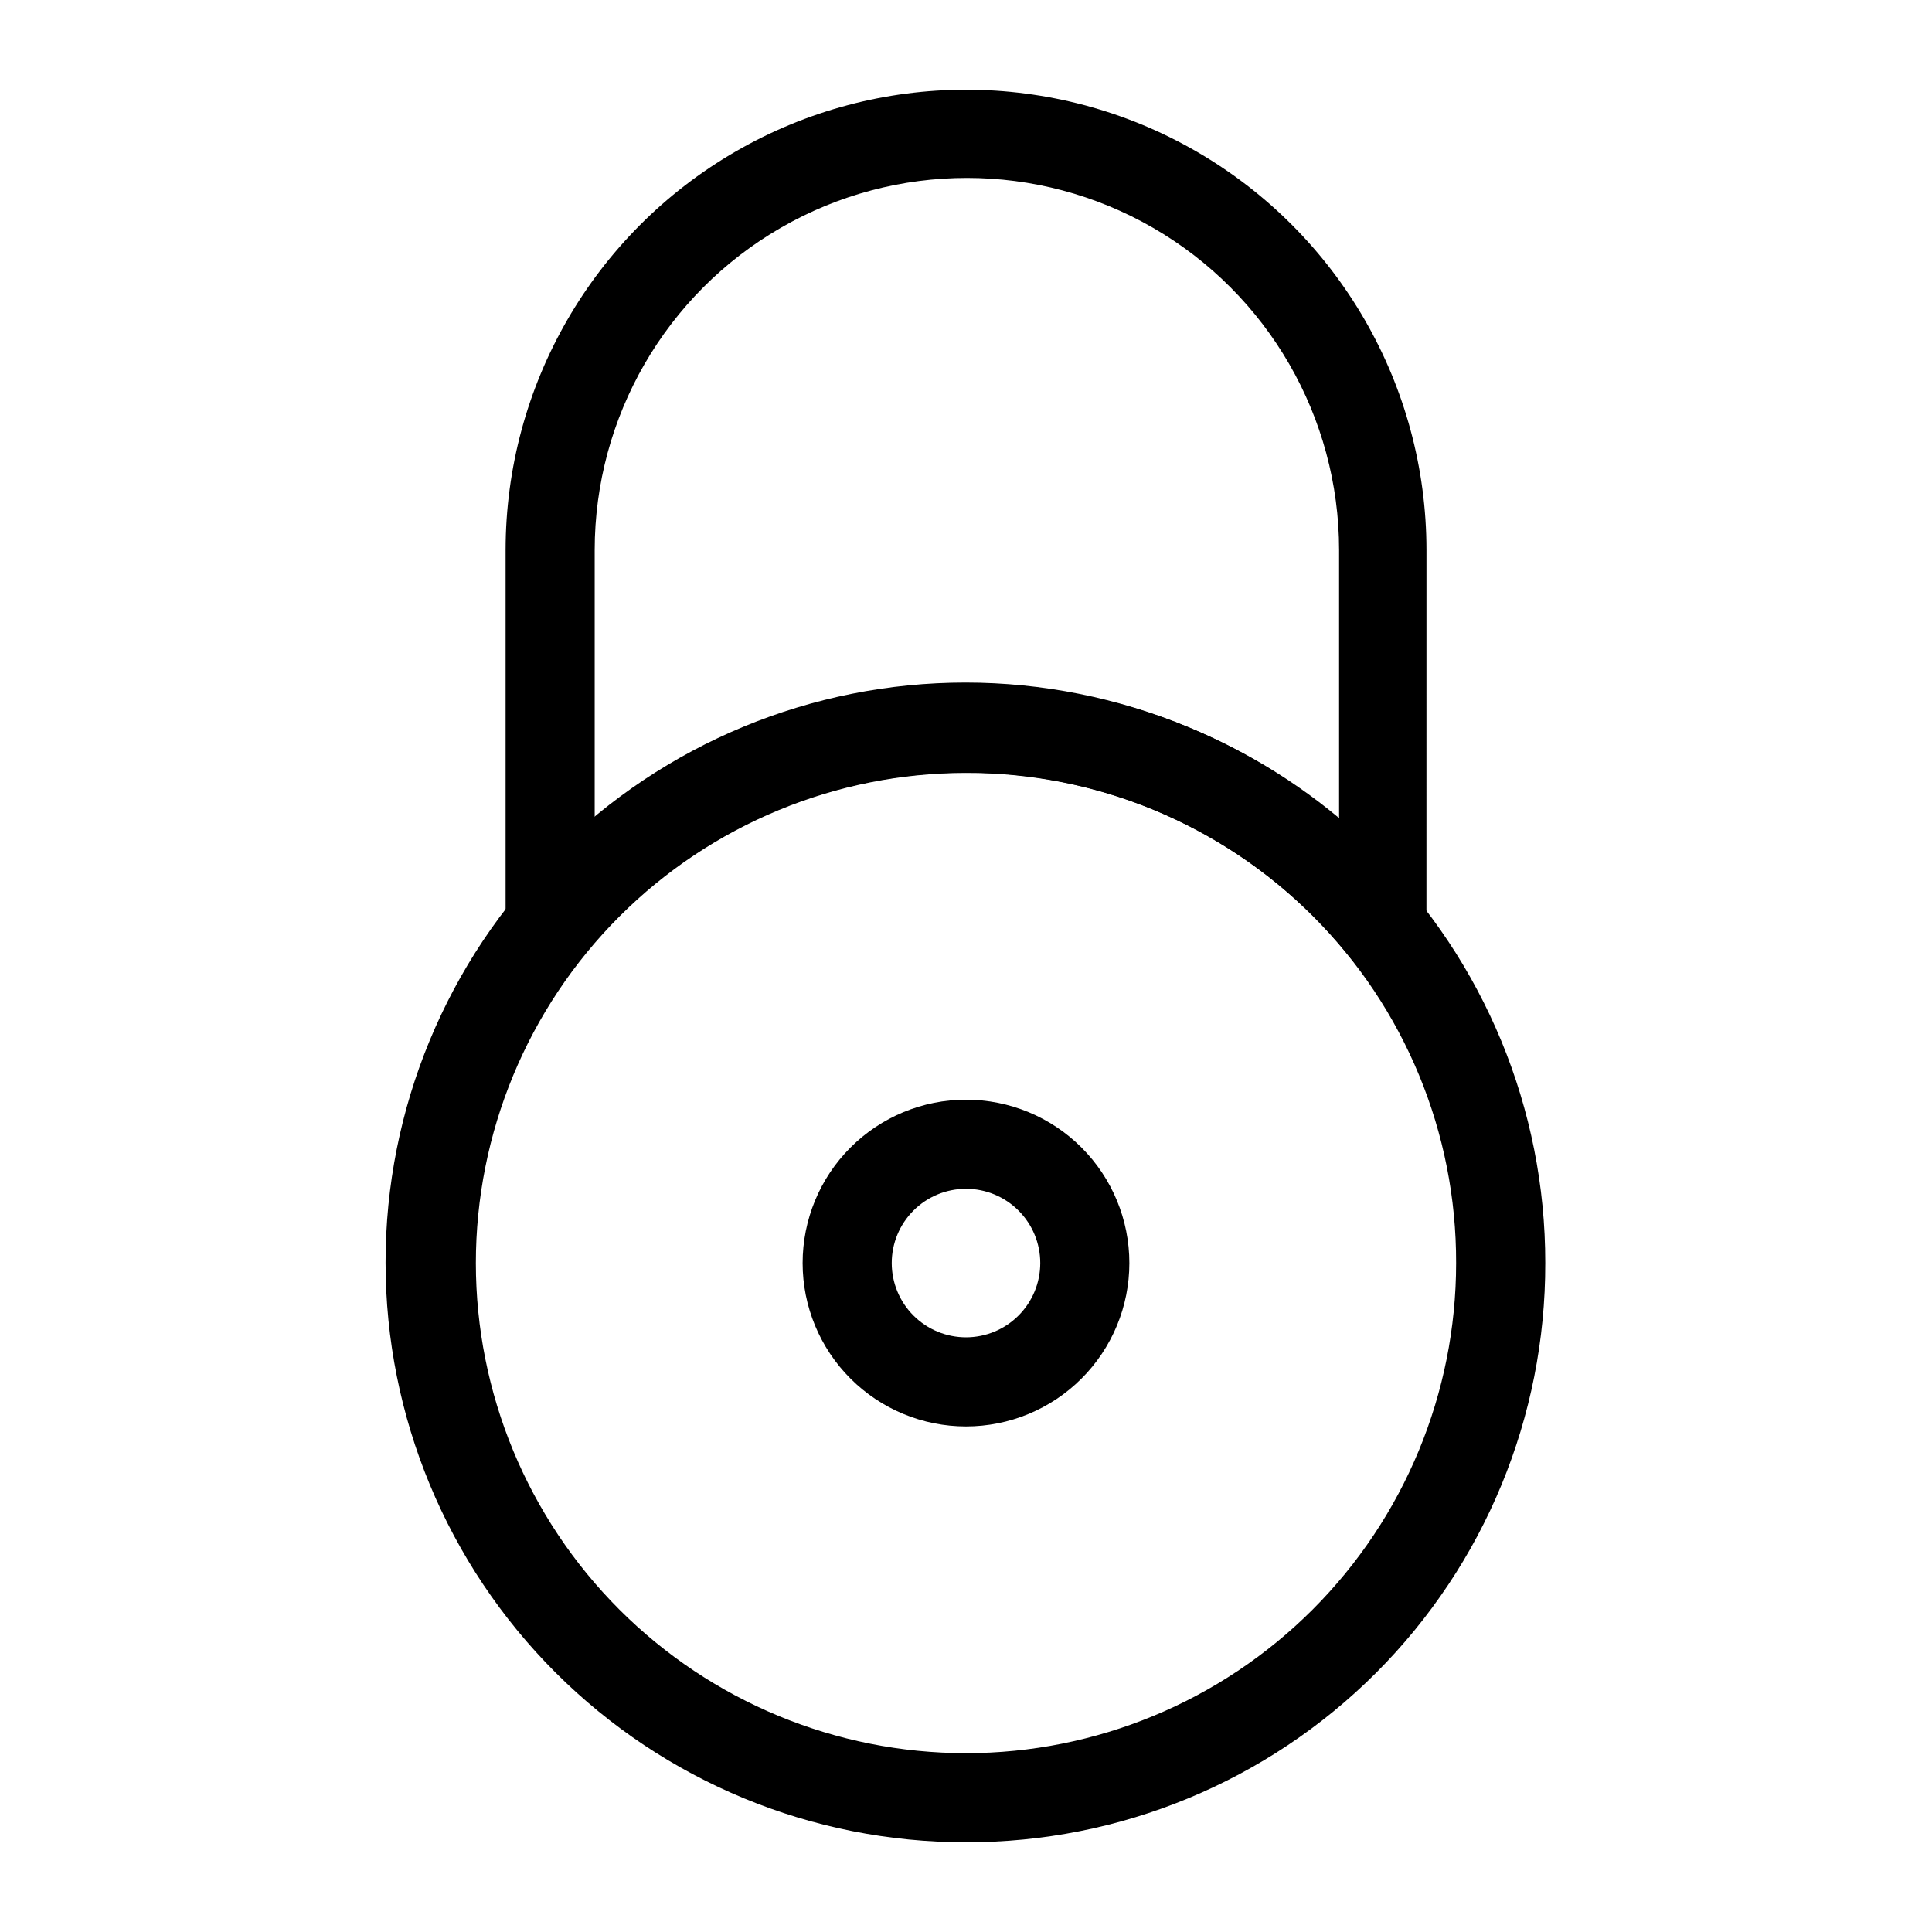 <?xml version="1.0" encoding="UTF-8"?>
<!-- The Best Svg Icon site in the world: iconSvg.co, Visit us! https://iconsvg.co -->
<svg fill="#000000" width="800px" height="800px" version="1.1" viewBox="144 144 512 512" xmlns="http://www.w3.org/2000/svg">
 <g>
  <path d="m400 632.22c-40.773 0.043-79.891-16.121-108.74-44.934-28.852-28.809-45.07-67.902-45.082-108.68-0.016-40.77 16.176-79.879 45.008-108.71 28.828-28.832 67.934-45.02 108.71-45.008 40.77 0.016 79.867 16.23 108.68 45.082 28.812 28.848 44.973 67.965 44.934 108.74 0.082 40.738-16.062 79.832-44.867 108.64-28.809 28.805-67.902 44.953-108.64 44.867zm0-283.39v0.004c-34.449 0-67.488 13.684-91.848 38.043s-38.043 57.395-38.043 91.844 13.684 67.484 38.043 91.844 57.398 38.043 91.848 38.043c34.445 0 67.484-13.684 91.844-38.043s38.043-57.395 38.043-91.844c0.086-34.473-13.574-67.562-37.949-91.938-24.379-24.379-57.465-38.035-91.938-37.949z"/>
  <path d="m522.02 422.67-20.941-25.82c-24.723-30.449-61.855-48.129-101.07-48.129-39.223 0-76.355 17.68-101.08 48.129l-20.941 25.82v-132.88c0-43.59 23.258-83.871 61.012-105.67 37.75-21.797 84.262-21.797 122.02 0 37.75 21.797 61.008 62.078 61.008 105.67zm-122.02-97.457c36.117-0.156 71.133 12.445 98.871 35.582v-71.008c0-35.238-18.801-67.801-49.316-85.422-30.52-17.617-68.121-17.617-98.637 0-30.52 17.621-49.32 50.184-49.32 85.422v71.008c27.574-23.102 62.43-35.707 98.402-35.582z"/>
  <path d="m400 522.02c-11.484 0-22.496-4.562-30.617-12.684-8.117-8.117-12.68-19.129-12.68-30.613s4.562-22.496 12.68-30.613c8.121-8.121 19.133-12.684 30.617-12.684 11.48 0 22.492 4.562 30.613 12.684 8.121 8.117 12.68 19.129 12.68 30.613s-4.559 22.496-12.68 30.613c-8.121 8.121-19.133 12.684-30.613 12.684zm0-62.977c-5.223 0-10.227 2.074-13.918 5.766-3.691 3.688-5.762 8.695-5.762 13.914s2.07 10.227 5.762 13.914c3.691 3.691 8.695 5.766 13.918 5.766 5.219 0 10.223-2.074 13.914-5.766 3.691-3.688 5.766-8.695 5.766-13.914s-2.074-10.227-5.766-13.914c-3.691-3.691-8.695-5.766-13.914-5.766z"/>
 </g>
</svg>
